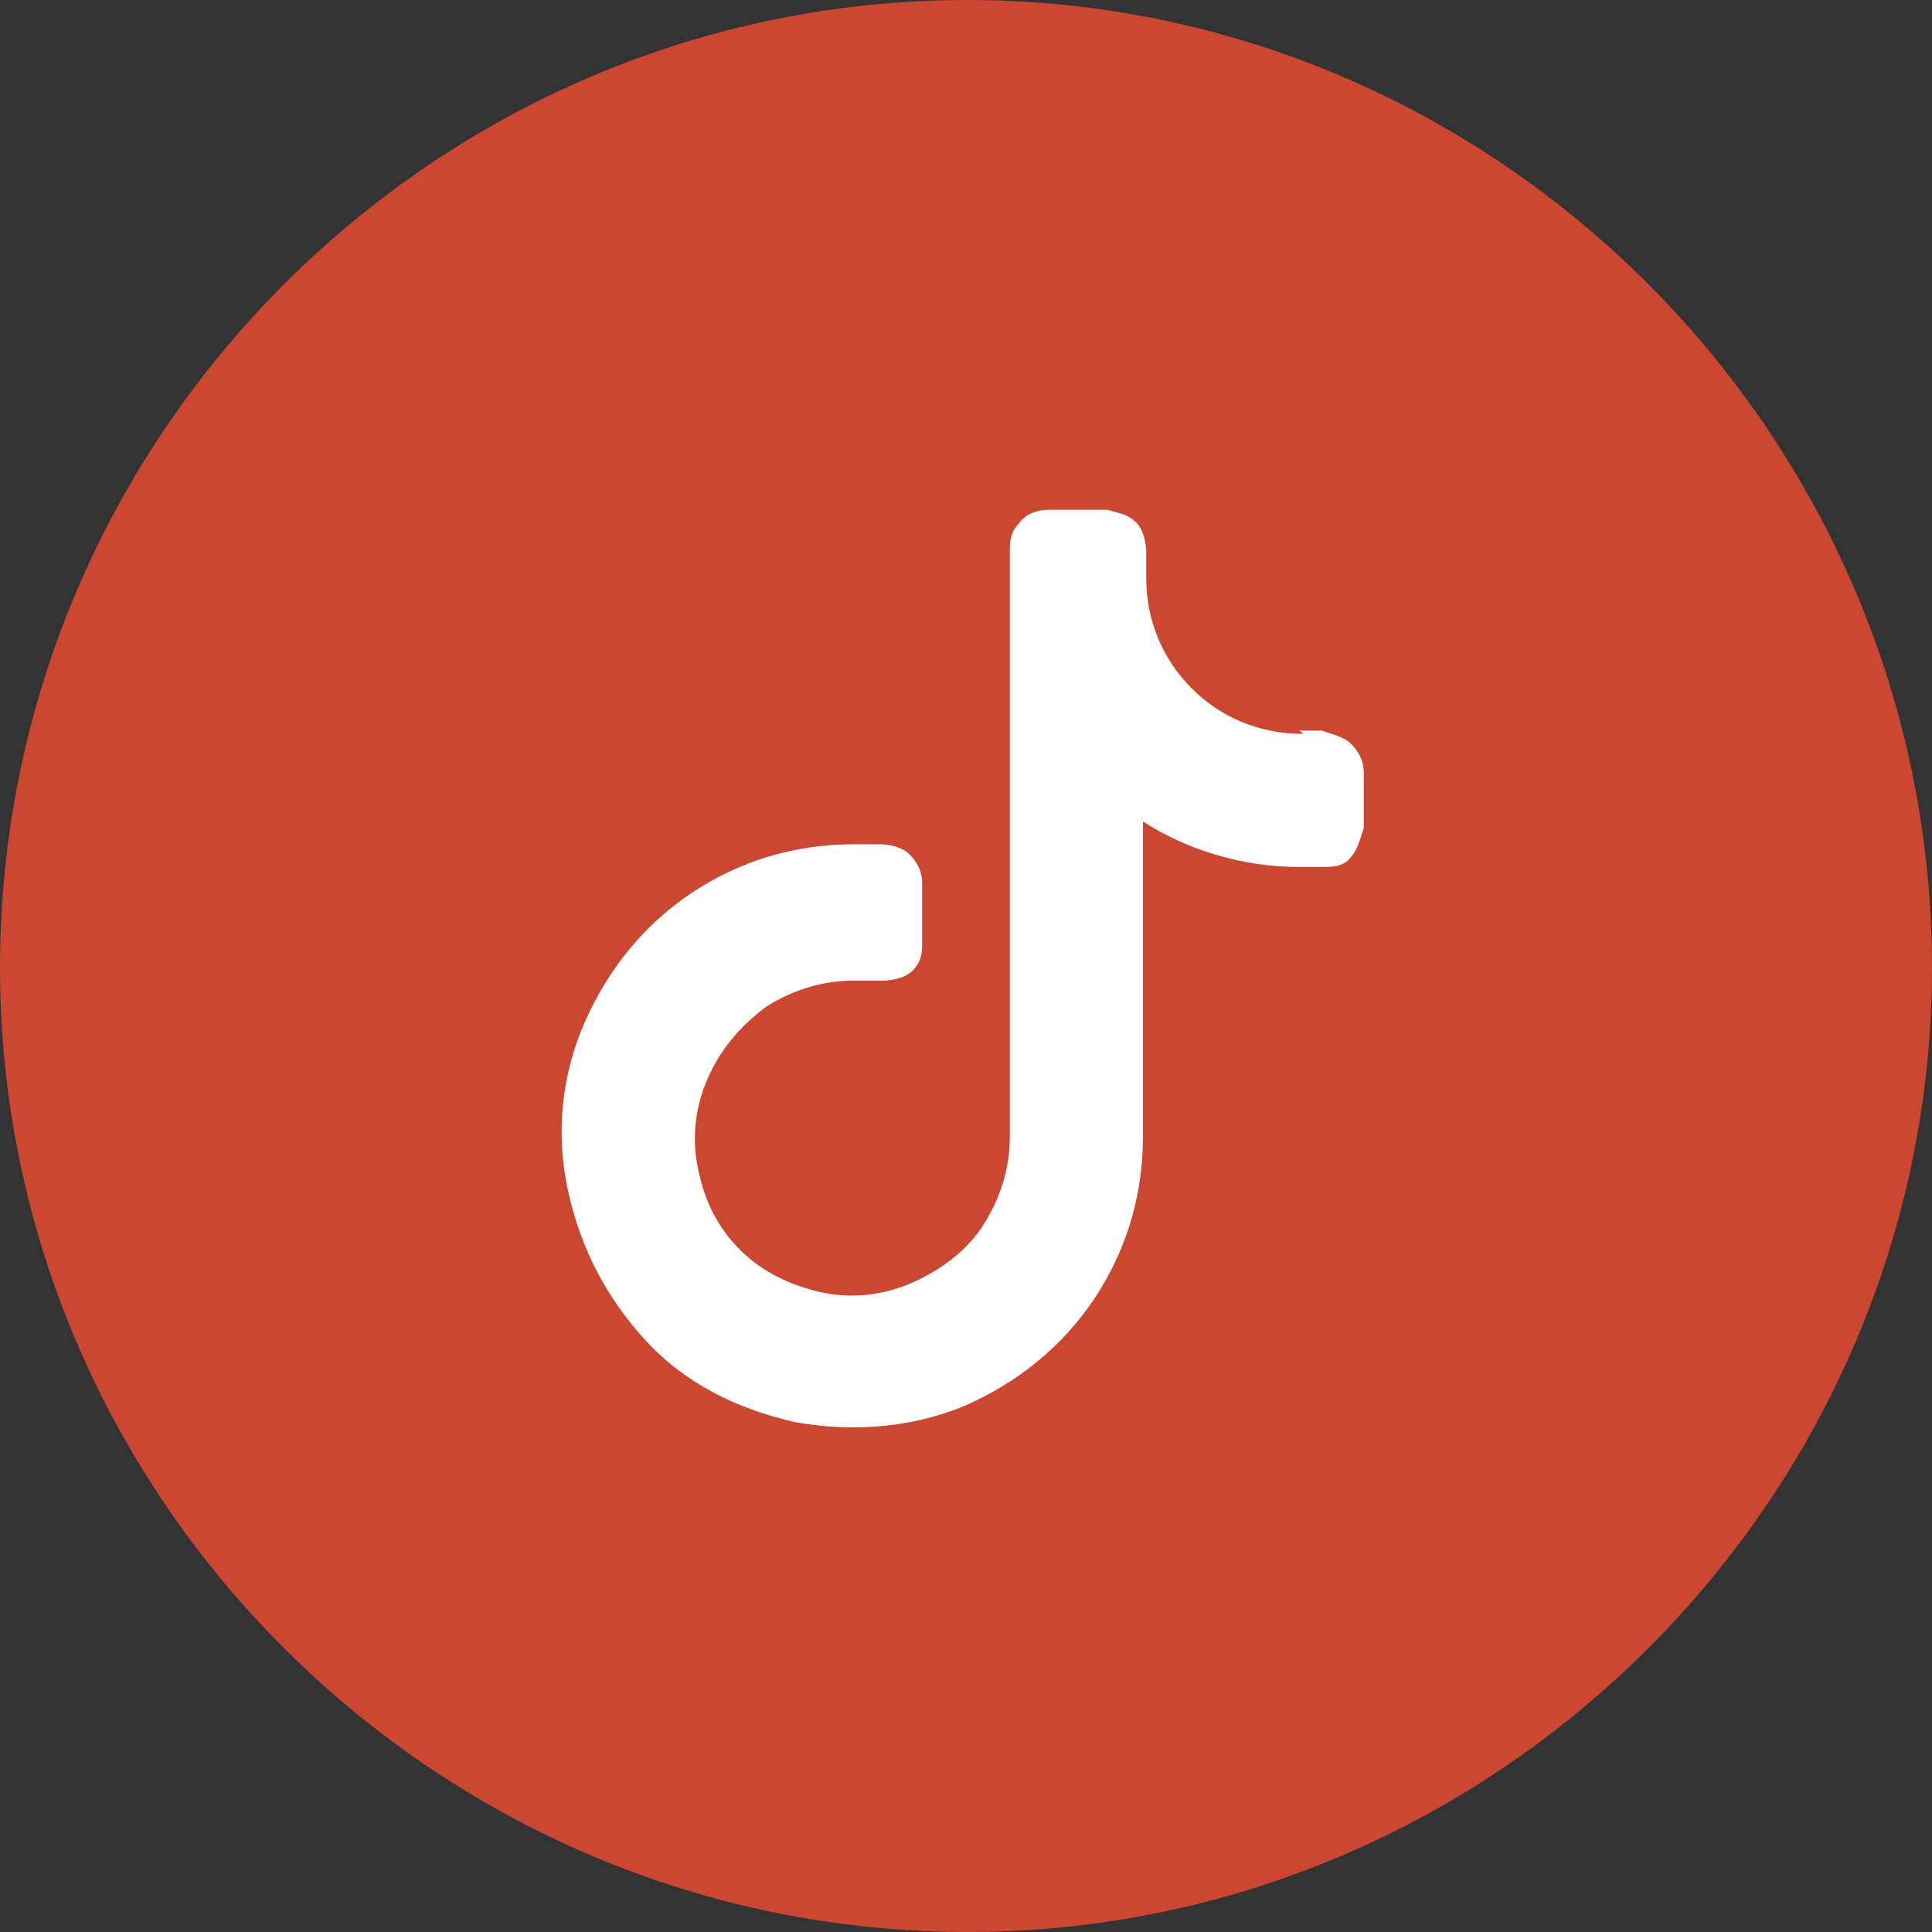 <?xml version="1.0" encoding="utf-8"?>
<!-- Generator: Adobe Illustrator 25.2.0, SVG Export Plug-In . SVG Version: 6.00 Build 0)  -->
<svg version="1.1" id="Layer_1" xmlns="http://www.w3.org/2000/svg" xmlns:xlink="http://www.w3.org/1999/xlink" x="0px" y="0px"
	 viewBox="0 0 59.5 59.5" style="enable-background:new 0 0 59.5 59.5;" xml:space="preserve">
<rect x="0" y="0" width="59.5" height="59.5" fill="#333333" stroke="none"/>
<style type="text/css">
	.st0{clip-path:url(#SVGID_2_);fill-rule:evenodd;clip-rule:evenodd;fill:#CB4732;}
	.st1{clip-path:url(#SVGID_2_);fill:#FFFFFF;}
</style>
<g>
	<defs>
		<rect id="SVGID_1_" y="0" width="59.5" height="59.5"/>
	</defs>
	<clipPath id="SVGID_2_">
		<use xlink:href="#SVGID_1_"  style="overflow:visible;"/>
	</clipPath>
	<path class="st0" d="M29.8,59.5c16.3,0,29.7-13.4,29.7-29.7C59.5,13.4,46.1,0,29.8,0C13.4,0,0,13.4,0,29.8
		C0,46.1,13.4,59.5,29.8,59.5"/>
	<path class="st1" d="M40.1,22.6c-1.3,0-2.5-0.5-3.4-1.4c-0.9-0.9-1.4-2.1-1.4-3.4c0-0.1,0-0.2,0-0.3l0-0.1c0-0.1,0-0.3,0-0.4
		c0-0.3-0.1-0.7-0.3-0.9c-0.3-0.3-0.6-0.3-0.9-0.4c-0.2,0-0.5,0-0.7,0c-0.1,0-0.1,0-0.2,0s-0.1,0-0.2,0c-0.2,0-0.4,0-0.7,0
		c-0.3,0-0.7,0.1-0.9,0.4c-0.3,0.3-0.3,0.6-0.3,0.9c0,0.2,0,0.3,0,0.4l0,0.1c0,0.1,0,0.2,0,0.3V35c0,1-0.3,1.9-0.8,2.7
		c-0.5,0.8-1.3,1.4-2.2,1.8c-0.9,0.4-1.9,0.5-2.8,0.3c-0.9-0.2-1.8-0.6-2.5-1.3c-0.7-0.7-1.1-1.5-1.3-2.5c-0.2-0.9-0.1-1.9,0.3-2.8
		c0.4-0.9,1-1.6,1.8-2.2c0.8-0.5,1.7-0.8,2.7-0.8c0.1,0,0.2,0,0.3,0c0,0,0.1,0,0.1,0c0.1,0,0.3,0,0.5,0c0.3,0,0.7-0.1,0.9-0.3
		c0.3-0.3,0.3-0.6,0.3-0.9c0-0.2,0-0.3,0-0.5c0,0,0-0.1,0-0.1c0-0.1,0-0.2,0-0.3V28c0-0.2,0-0.5,0-0.8c0-0.3-0.1-0.6-0.4-0.9
		c-0.2-0.2-0.6-0.3-0.9-0.3c-0.2,0-0.4,0-0.6,0c-0.1,0-0.1,0-0.2,0h0c-1.8,0-3.5,0.5-5,1.5c-1.5,1-2.6,2.4-3.3,4
		c-0.7,1.6-0.9,3.4-0.5,5.2s1.2,3.3,2.4,4.6c1.2,1.3,2.8,2.1,4.6,2.5c1.7,0.3,3.5,0.2,5.2-0.5c1.6-0.7,3-1.8,4-3.3
		c1-1.5,1.5-3.2,1.5-5v-9.7c1.4,0.9,3.1,1.4,4.8,1.4c0.1,0,0.2,0,0.3,0l0,0c0.1,0,0.3,0,0.4,0c0.3,0,0.7,0,0.9-0.3
		c0.2-0.2,0.3-0.6,0.4-0.9c0-0.3,0-0.6,0-0.8v-0.1c0-0.2,0-0.5,0-0.8c0-0.3-0.1-0.6-0.4-0.9l-0.2,0.2l0.2-0.2
		c-0.2-0.2-0.6-0.3-0.9-0.4c-0.2,0-0.5,0-0.7,0C40.2,22.6,40.1,22.6,40.1,22.6z"/>
</g>
</svg>

